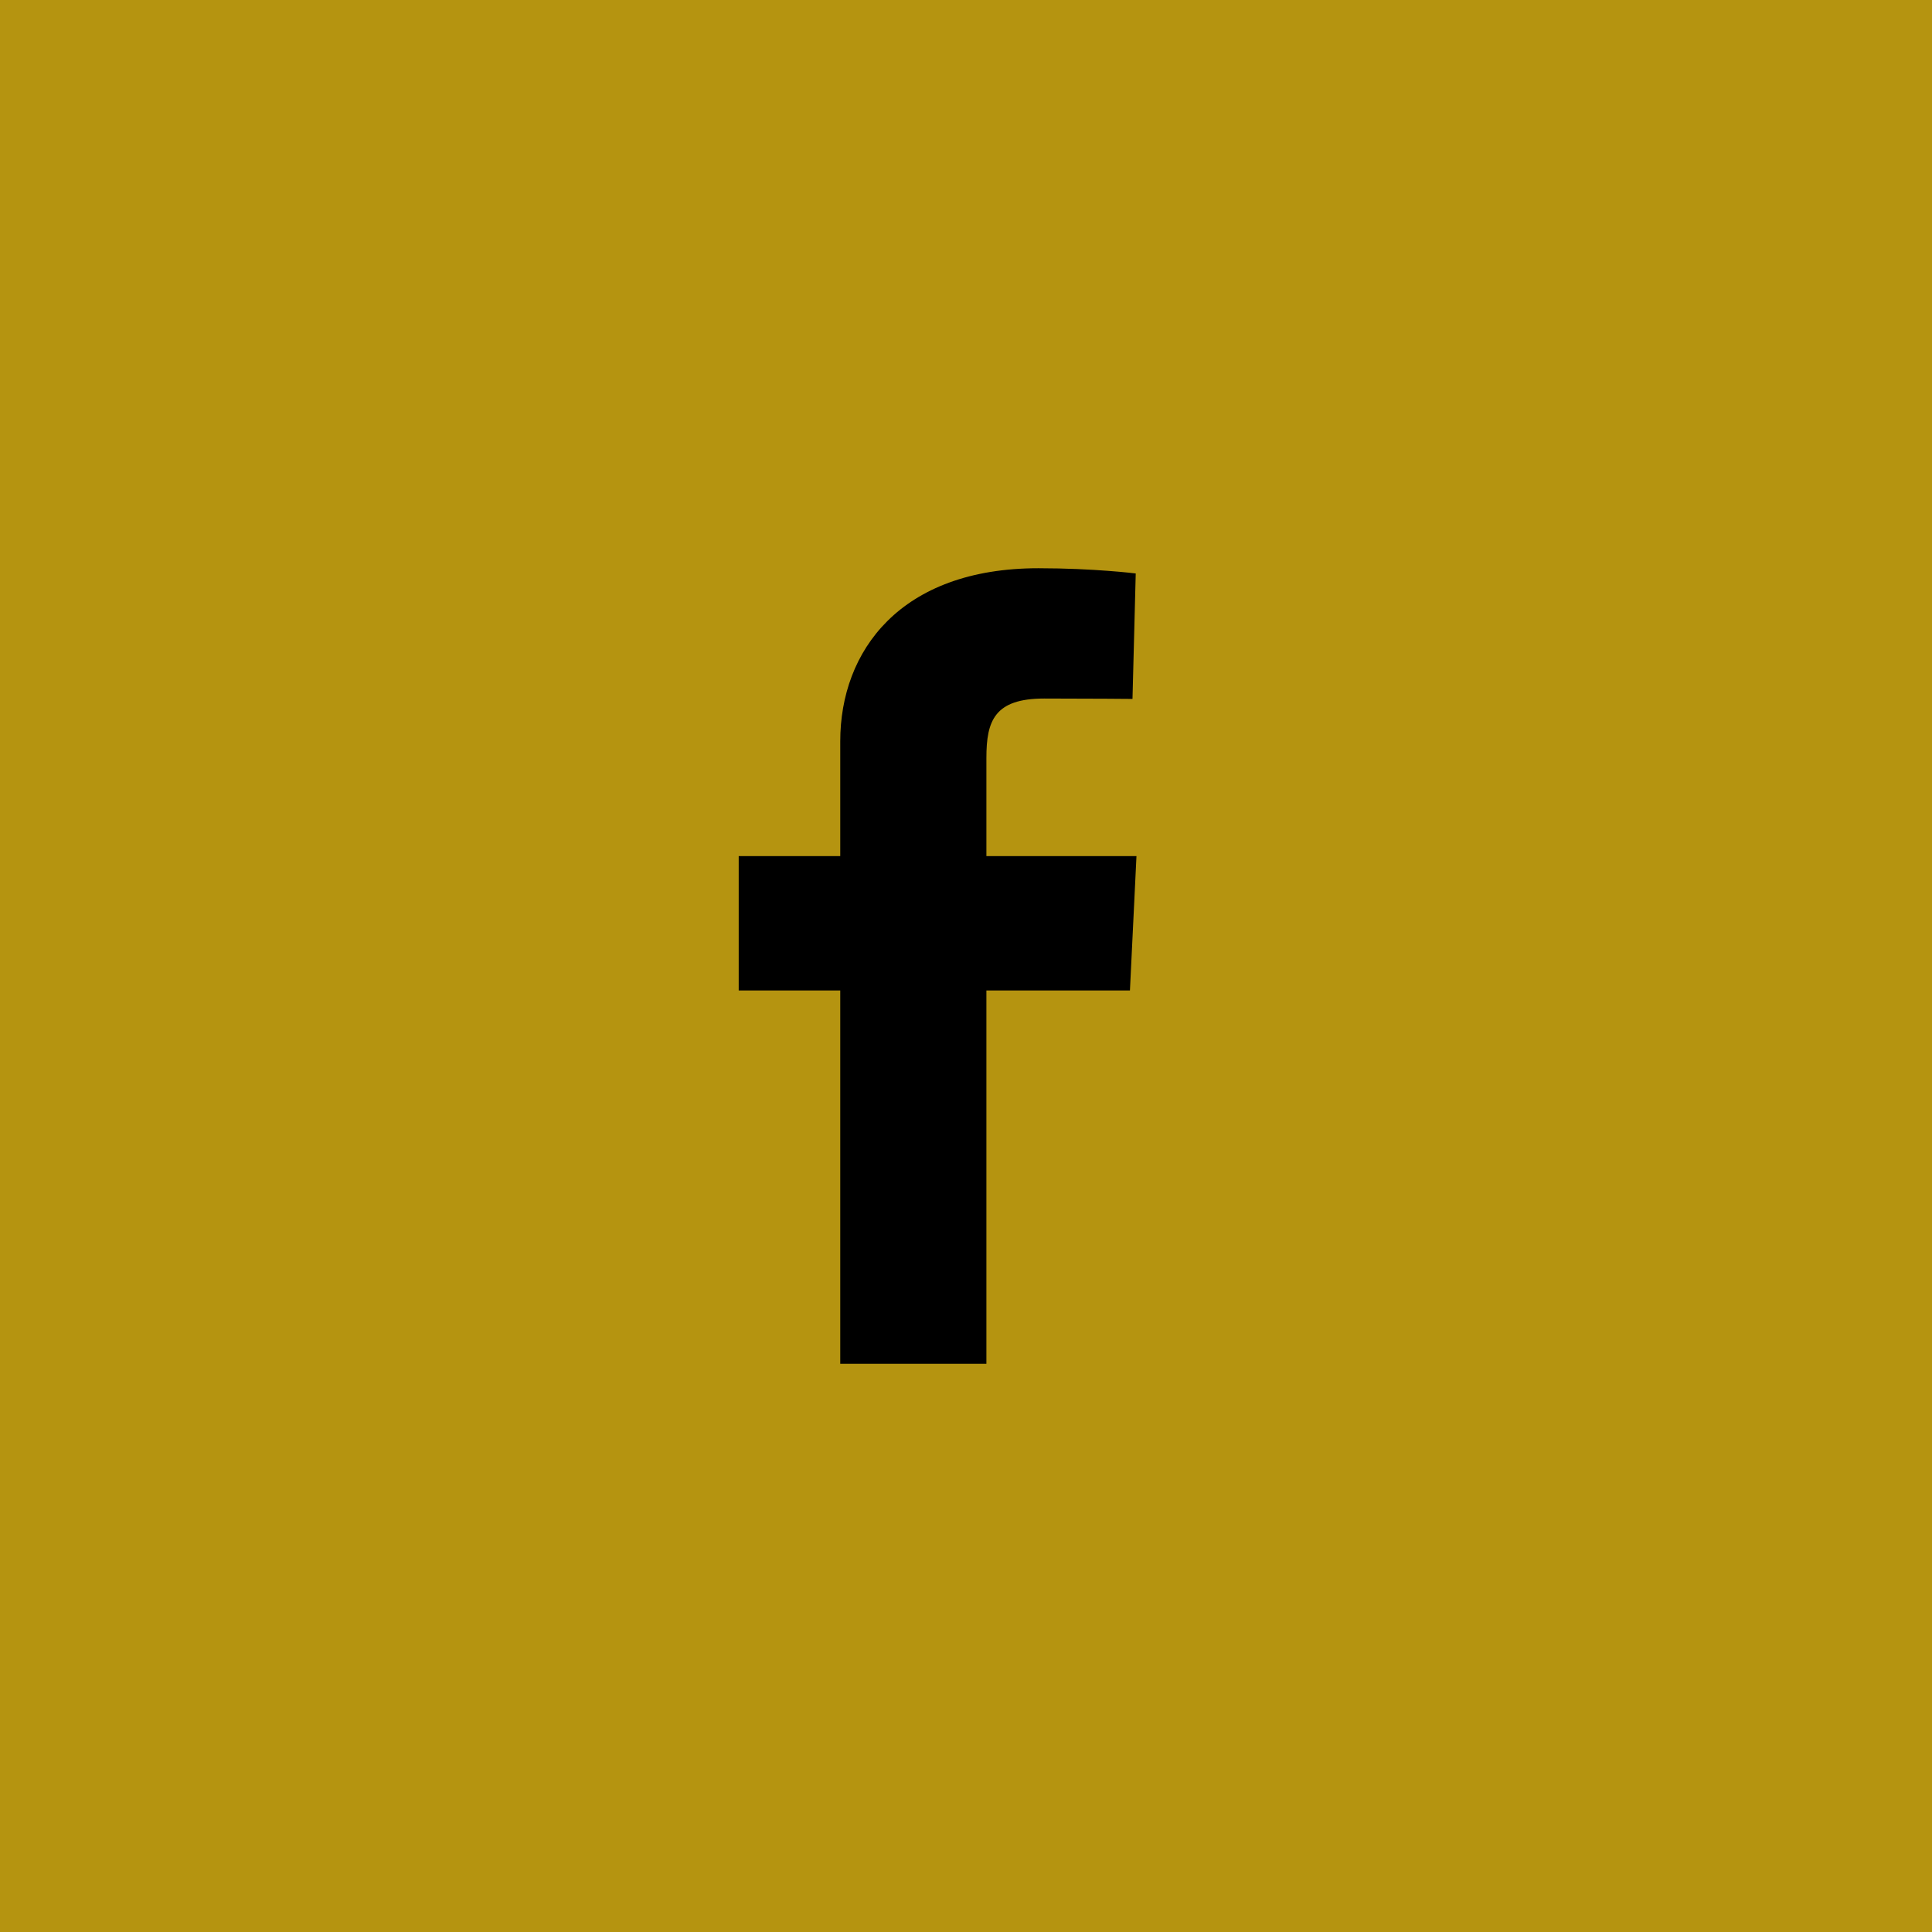 <svg xmlns="http://www.w3.org/2000/svg" fill="none" viewBox="0 0 34 34" height="34" width="34">
<rect fill="#B59410" height="34" width="34"></rect>
<g clip-path="url(#clip0_119_238)">
<path fill="black" d="M14.787 24V17.431H13V15.066H14.787V13.045C14.787 11.458 15.842 10 18.274 10C19.259 10 19.987 10.092 19.987 10.092L19.93 12.3C19.93 12.3 19.187 12.293 18.377 12.293C17.5 12.293 17.359 12.686 17.359 13.338V15.066H20L19.885 17.431H17.359V24H14.787Z"></path>
</g>
<defs>
<clipPath id="clip0_119_238">
<rect transform="translate(13 10)" fill="white" height="14" width="7"></rect>
</clipPath>
</defs>
</svg>
